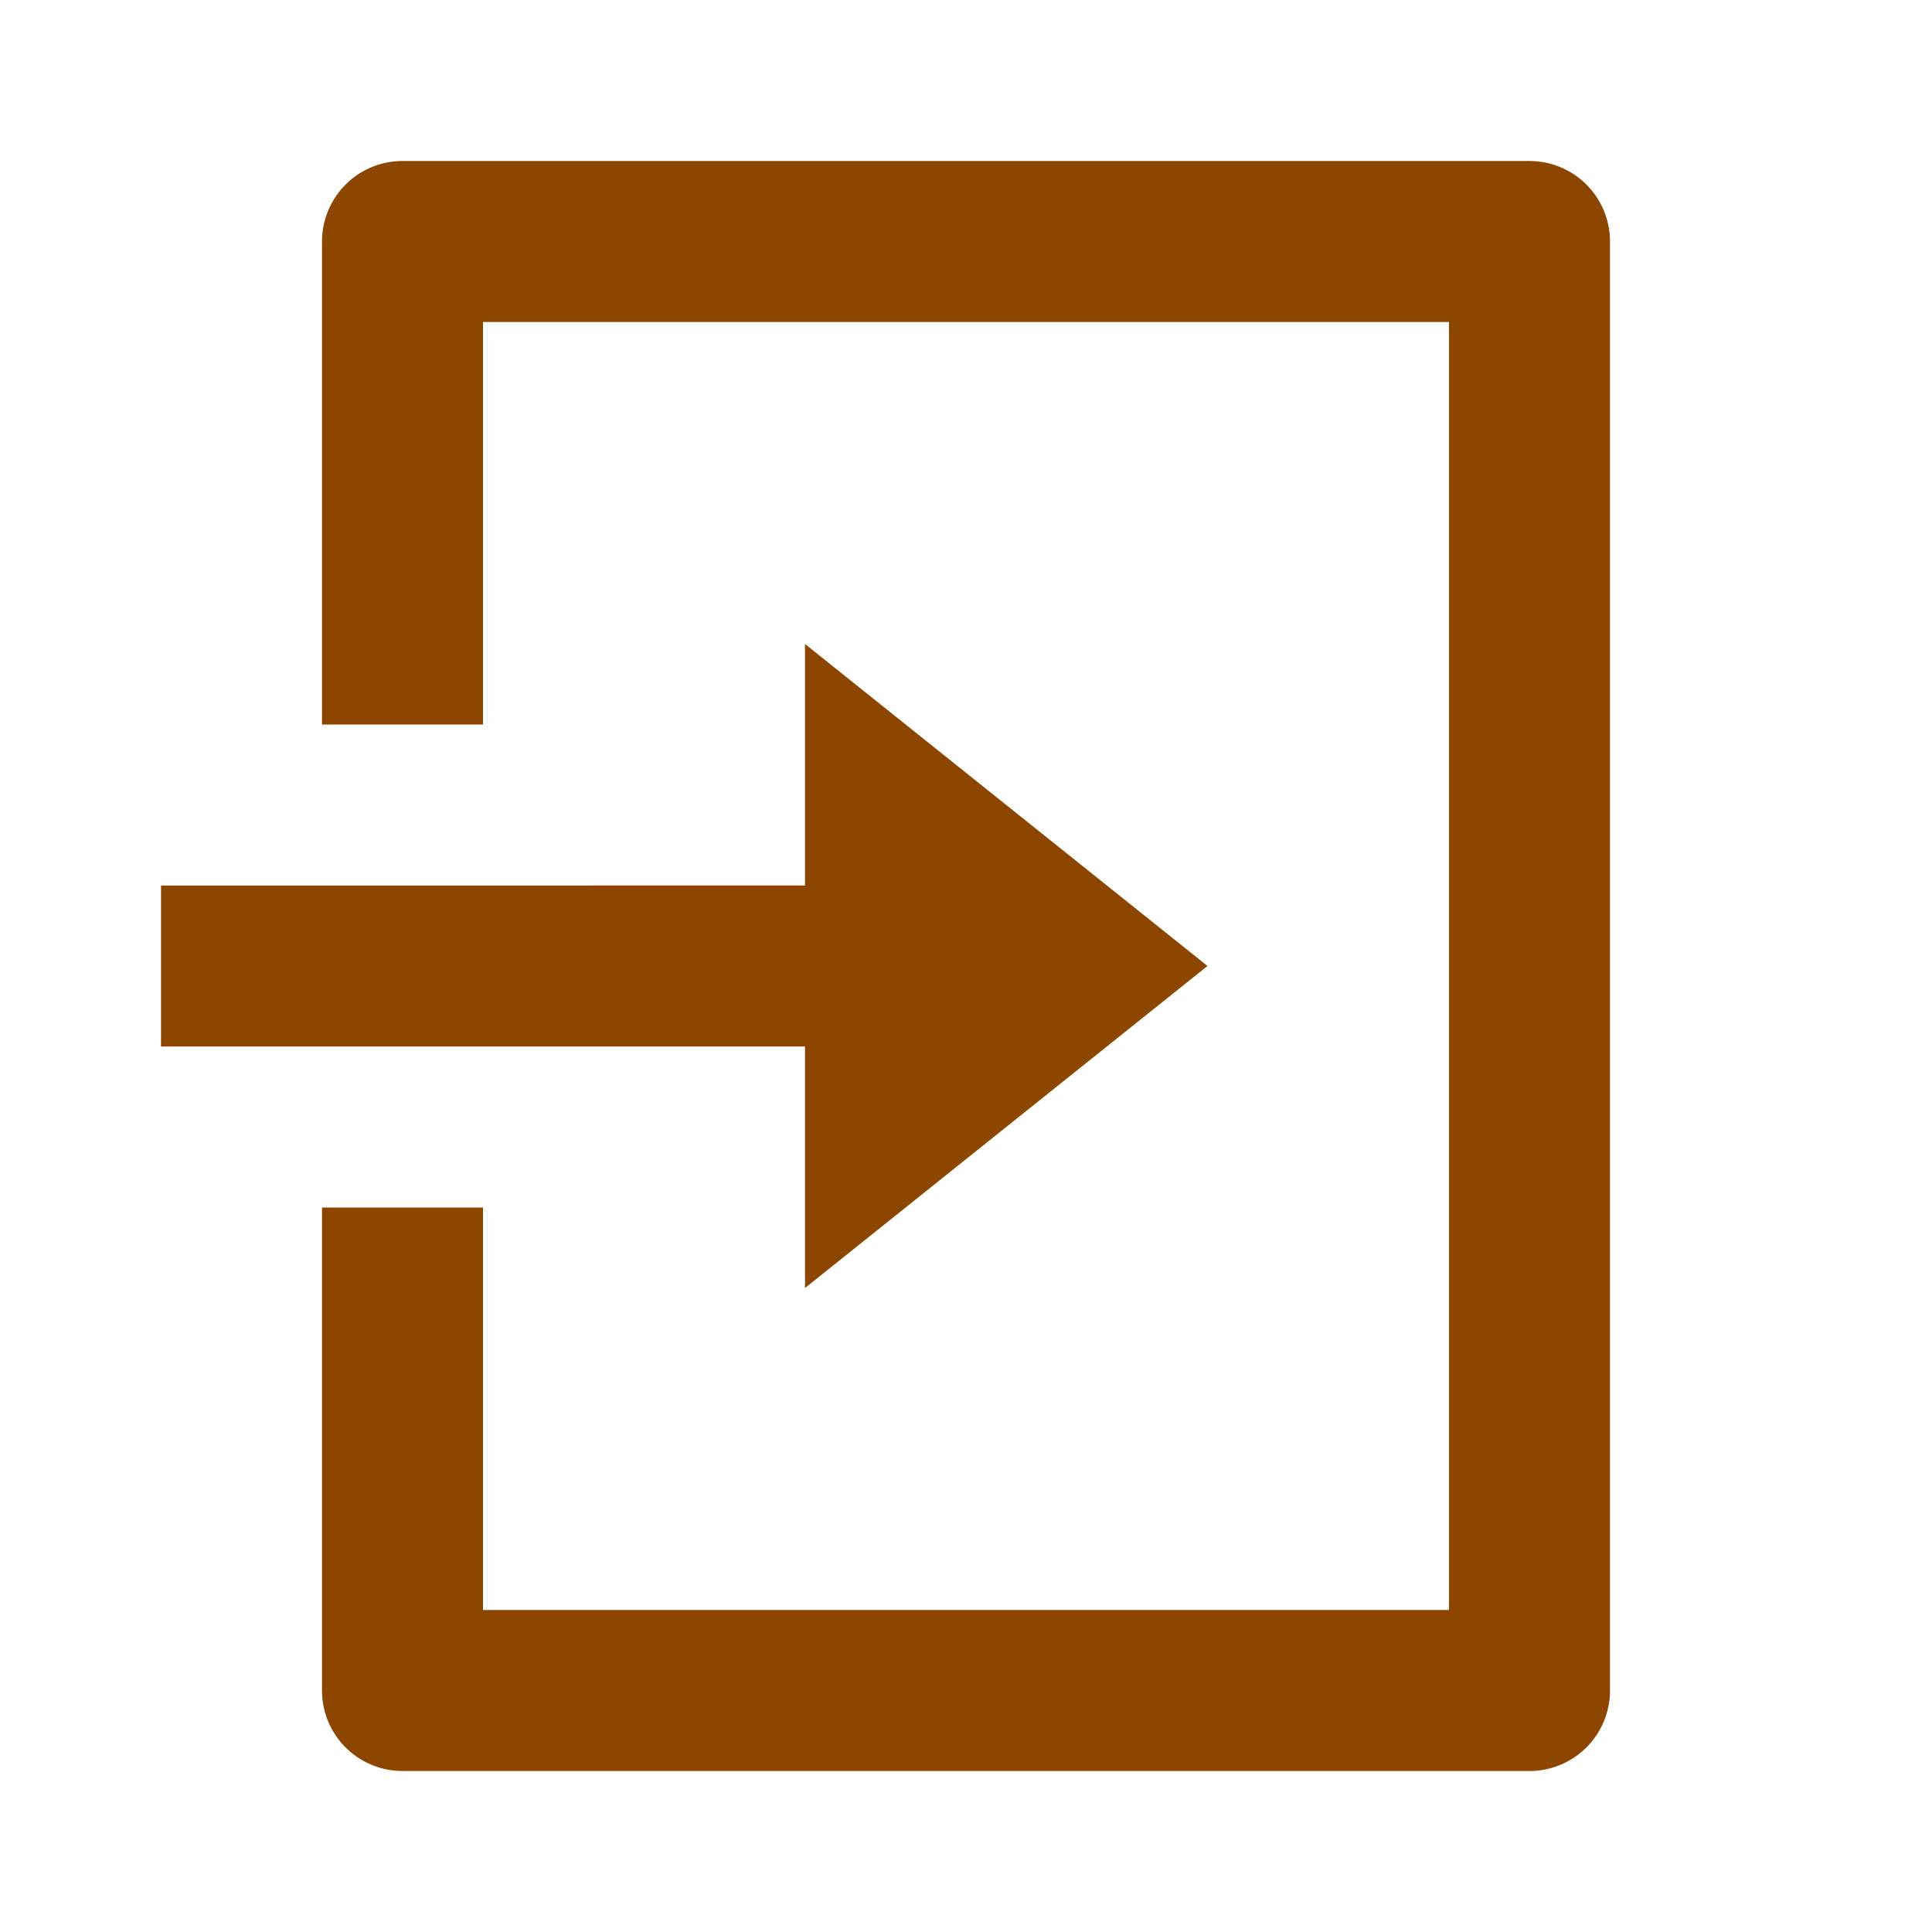 <svg xmlns="http://www.w3.org/2000/svg" width="24" height="24" fill="none"><path fill="#8C4600" d="M4 15h2v5h12V4H6v5H4V3a1 1 0 0 1 1-1h14a1 1 0 0 1 1 1v18a1 1 0 0 1-1 1H5a1 1 0 0 1-1-1zm6-4V8l5 4-5 4v-3H2v-2z"/></svg>